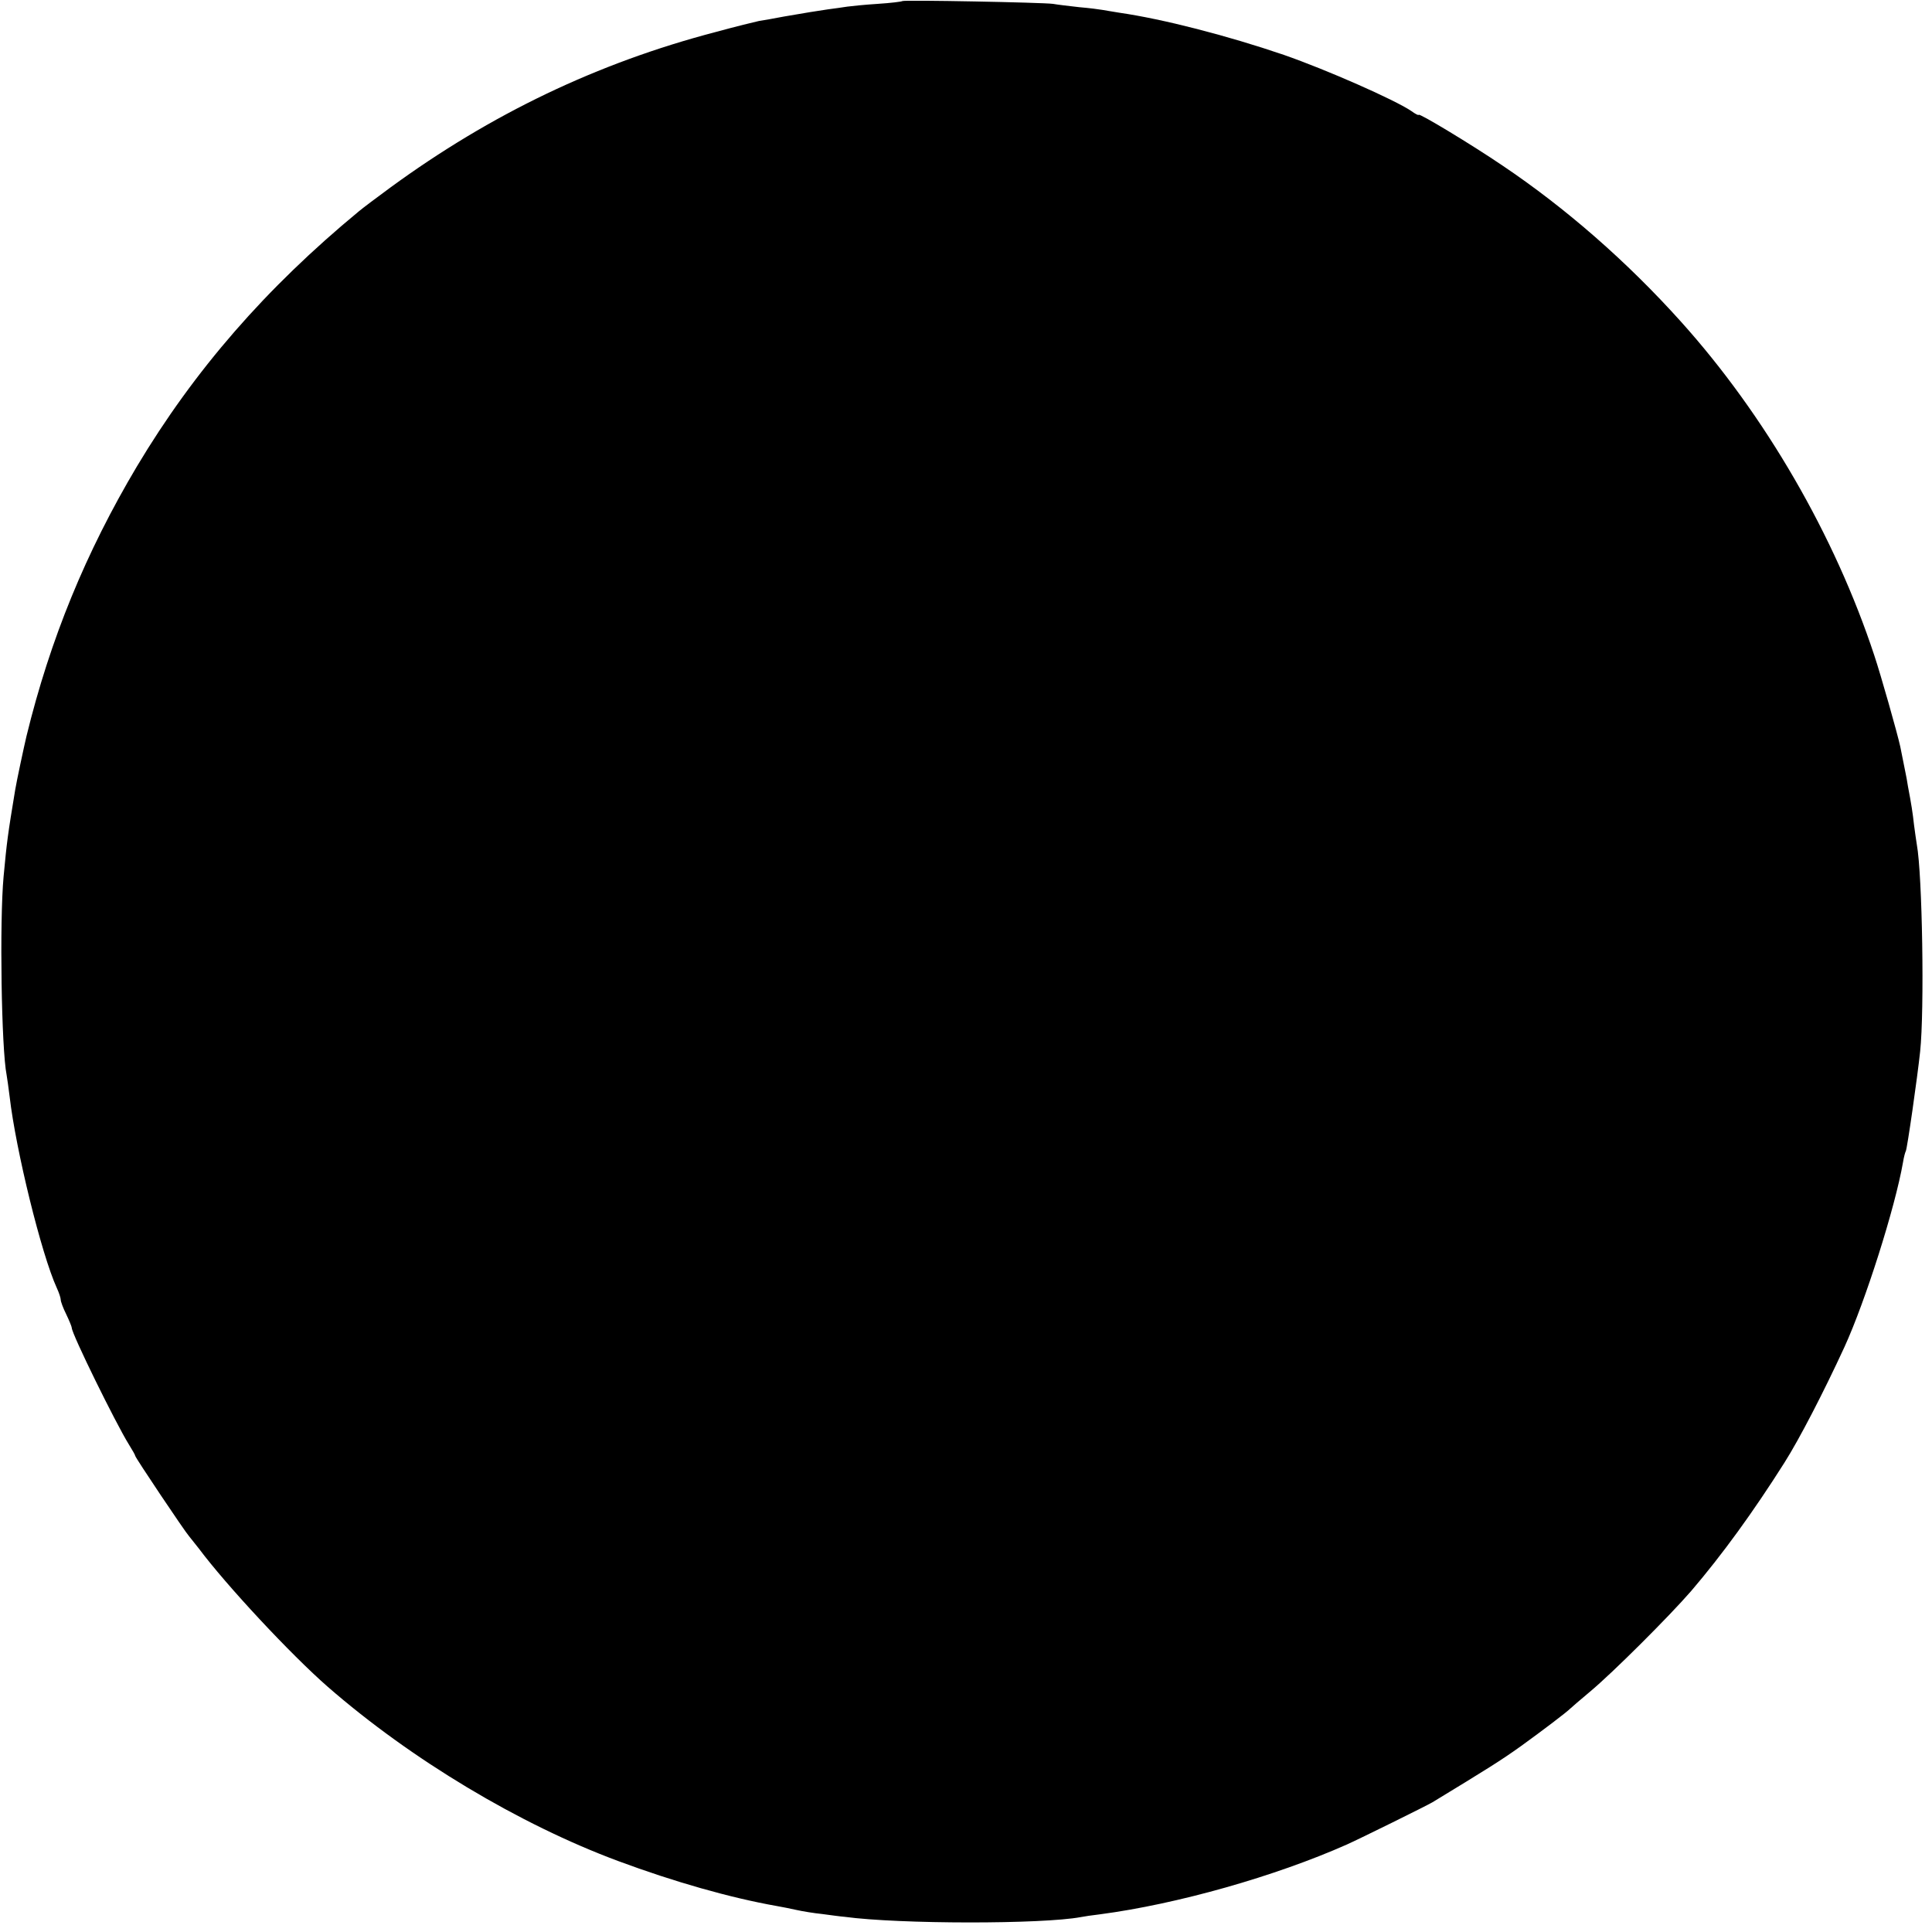 <?xml version="1.0" standalone="no"?>
<!DOCTYPE svg PUBLIC "-//W3C//DTD SVG 20010904//EN"
 "http://www.w3.org/TR/2001/REC-SVG-20010904/DTD/svg10.dtd">
<svg version="1.0" xmlns="http://www.w3.org/2000/svg"
 width="700pt" height="700pt" viewBox="0 0 700 700"
 preserveAspectRatio="xMidYMid meet">
<g transform="translate(0,700) scale(0.1,-0.1)"
fill="#000000" stroke="none">
<path d="M3269 6996 c-2 -2 -42 -7 -89 -10 -47 -3 -96 -8 -110 -10 -14 -2 -46
-7 -71 -10 -52 -8 -67 -10 -159 -26 -36 -7 -76 -14 -90 -16 -14 -3 -84 -20
-157 -40 -428 -112 -814 -297 -1178 -563 -49 -36 -101 -75 -114 -86 -338 -279
-597 -577 -805 -925 -185 -311 -314 -625 -400 -977 -9 -38 -36 -164 -41 -195
-27 -163 -30 -186 -42 -314 -15 -163 -8 -624 11 -719 2 -11 7 -47 11 -79 22
-191 115 -571 171 -693 8 -17 14 -36 14 -42 0 -7 9 -31 20 -53 11 -23 20 -45
20 -49 0 -22 160 -347 206 -421 13 -21 24 -40 24 -43 0 -6 181 -276 195 -291
5 -6 21 -26 35 -44 100 -134 334 -385 468 -502 302 -263 694 -498 1052 -631
202 -75 405 -133 575 -163 17 -3 48 -9 70 -14 22 -5 65 -12 95 -15 30 -4 66
-9 80 -10 200 -27 717 -27 856 -1 10 2 42 7 69 10 281 37 636 138 895 253 45
20 290 141 310 153 194 118 249 152 320 203 75 54 166 123 180 137 3 3 34 30
70 60 83 69 289 275 367 365 113 132 226 288 338 465 54 85 143 257 218 420
75 164 183 503 212 669 3 19 8 37 10 40 5 8 42 267 52 361 16 150 8 642 -12
750 -2 14 -7 45 -10 70 -5 46 -10 77 -22 140 -3 19 -7 42 -9 50 -3 15 -15 75
-19 95 -11 50 -70 258 -94 330 -143 434 -396 871 -701 1210 -195 217 -417 411
-646 565 -112 76 -304 192 -304 184 0 -3 -12 3 -27 14 -61 41 -306 149 -461
203 -205 70 -438 130 -597 153 -23 4 -50 8 -60 10 -11 2 -49 7 -85 10 -36 4
-78 9 -95 12 -35 5 -541 15 -546 10z"/>
</g>
</svg>
